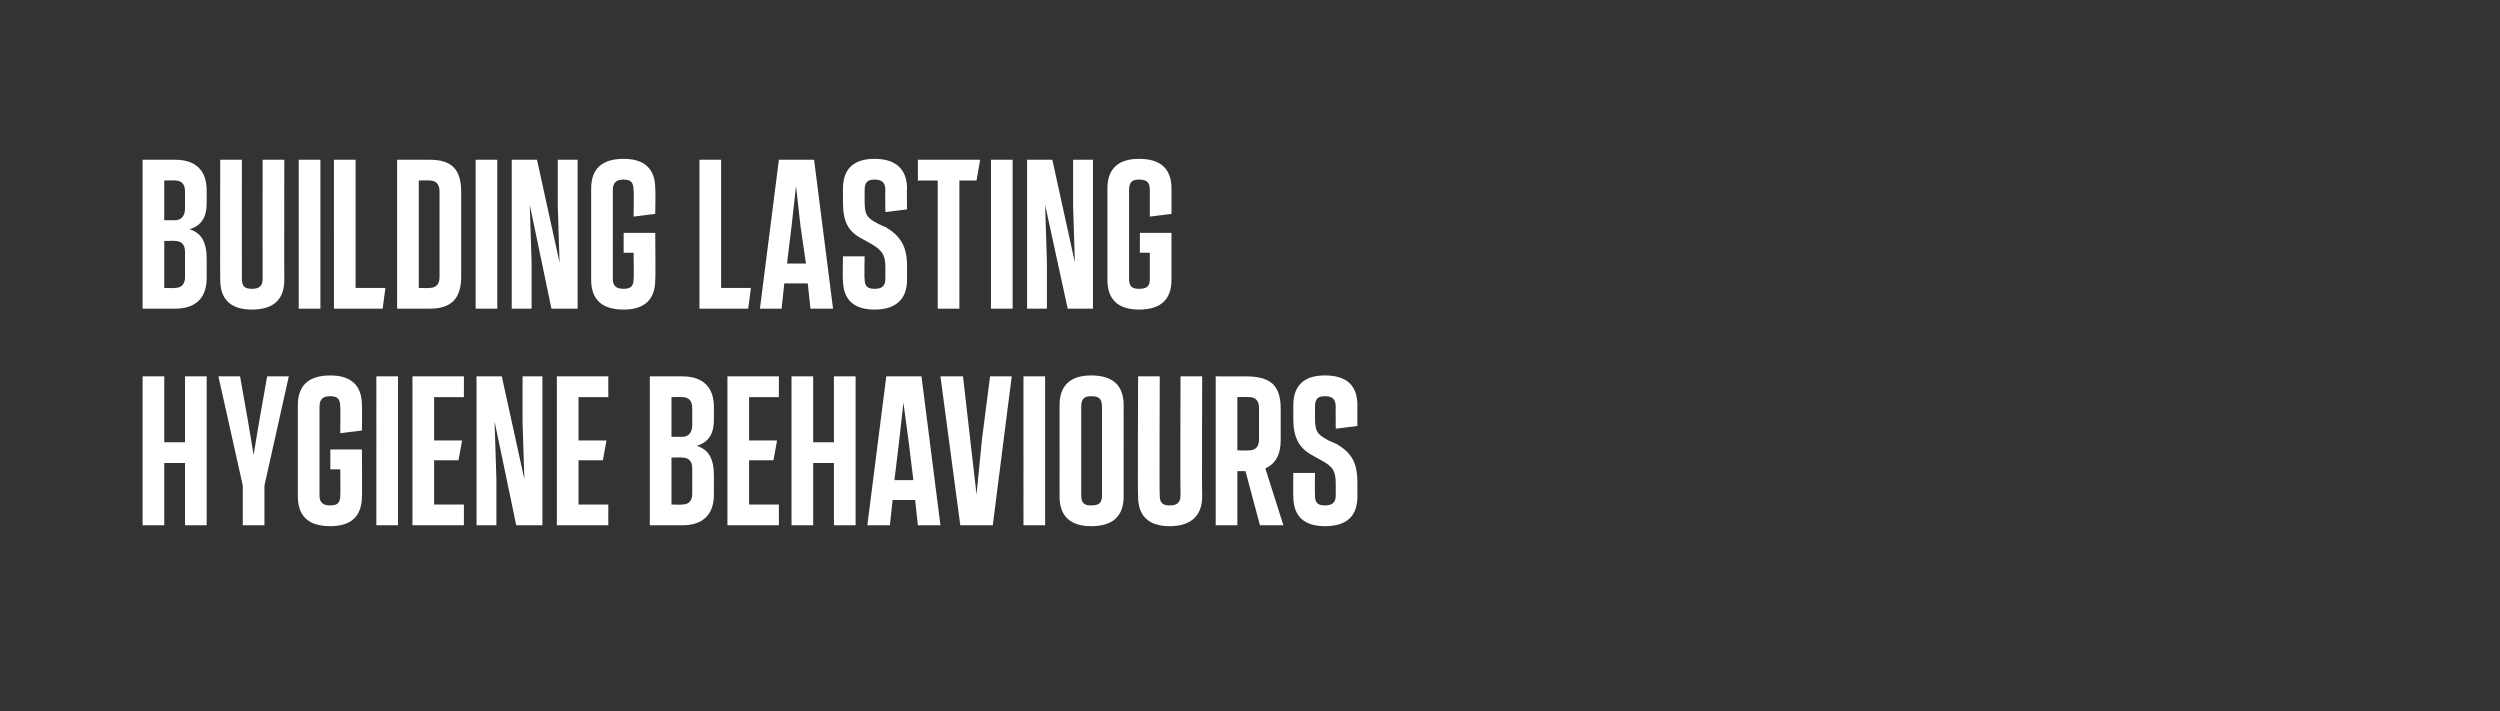 <?xml version="1.0" standalone="no"?><!DOCTYPE svg PUBLIC "-//W3C//DTD SVG 1.1//EN" "http://www.w3.org/Graphics/SVG/1.1/DTD/svg11.dtd"><svg xmlns="http://www.w3.org/2000/svg" version="1.1" width="277px" height="78.8px" viewBox="0 0 277 78.8"><rect x="0" y="0" width="277" height="78.8" fill="#333333" stroke="none"/><desc>Building lasting hygiene behaviours</desc><defs/><g id="Polygon137639"><path d="m20.5 41.7h2.4v16.5h-2.4v-6.9h-2.3v6.9h-2.4V41.7h2.4v7.3h2.3v-7.3zm9.1 0h2.4l-2.7 12.1v4.4h-2.4v-4.4l-2.7-12.1h2.4l.9 5.1l.6 3.6l.6-3.6l.9-5.1zM33 55V44.9c0-2.2 1.2-3.3 3.6-3.3c2.3 0 3.5 1.1 3.5 3.3c.04-.04 0 2.8 0 2.8l-2.4.3s.04-2.93 0-2.9c0-.9-.3-1.2-1.1-1.2c-.8 0-1.2.3-1.2 1.2v9.8c0 .8.4 1.1 1.2 1.1c.8 0 1.1-.3 1.1-1.1c.04-.04 0-2.9 0-2.9h-1.1v-2.2h3.5s.04 5.23 0 5.2c0 2.2-1.2 3.3-3.5 3.3c-2.4 0-3.6-1.1-3.6-3.3zm8.7 3.2V41.7h2.4v16.5h-2.4zm4 0V41.7h5.7v2.3h-3.3v4.8h3.1l-.4 2.2h-2.7v4.9h3.3v2.3h-5.7zm12.2-16.5h2.2v16.5h-2.9l-2.4-11.5l.2 6.4v5.1h-2.2V41.7h2.8l2.5 11.4l-.2-6.3v-5.1zm3.8 16.5V41.7h5.7v2.3h-3.3v4.8h3.1l-.4 2.2h-2.7v4.9h3.3v2.3h-5.7zm17.4-11.7c0 1.6-.6 2.5-1.9 2.9c1.3.4 1.9 1.4 1.9 3.3v2.1c0 2.2-1.2 3.4-3.5 3.4H72V41.7s3.57.01 3.6 0c2.3 0 3.5 1.2 3.5 3.4v1.4zm-2.4-1.3c0-.8-.4-1.2-1.1-1.2c.04-.03-1.2 0-1.2 0v4.4h1.2c.7 0 1.1-.5 1.1-1.3v-1.9zm0 6.7c0-.8-.4-1.2-1.1-1.2c.04-.04-1.2 0-1.2 0v5.2s1.24.04 1.2 0c.7 0 1.1-.4 1.1-1.2v-2.8zm3.9 6.3V41.7h5.7v2.3H83v4.8h3.1l-.4 2.2H83v4.9h3.3v2.3h-5.7zm11.8-16.5h2.4v16.5h-2.4v-6.9h-2.3v6.9h-2.4V41.7h2.4v7.3h2.3v-7.3zm9.3 16.5l-.3-2.8h-2.5l-.3 2.8h-2.5l2.1-16.5h3.9l2.1 16.5h-2.5zm-1.6-13.6l-.5 4.5l-.5 4.1h2.1l-.5-4.1l-.6-4.5zm9.6-2.9h2.4L110 58.2h-3.6l-2.2-16.5h2.5l.8 7l.7 6.1l.6-6.1l.9-7zm3.7 16.5V41.7h2.4v16.5h-2.4zm4-3.2V44.9c0-2.2 1.2-3.3 3.5-3.3c2.4 0 3.6 1.1 3.6 3.3V55c0 2.2-1.2 3.3-3.6 3.3c-2.3 0-3.5-1.1-3.5-3.3zm4.7-.1v-9.8c0-.9-.3-1.2-1.2-1.2c-.8 0-1.1.3-1.1 1.2v9.8c0 .8.3 1.1 1.1 1.1c.9 0 1.2-.3 1.2-1.1zm4 .1c-.05.03 0-13.3 0-13.3h2.4s-.05 13.16 0 13.2c0 .8.3 1.1 1.1 1.1c.8 0 1.2-.3 1.2-1.1c-.04-.04 0-13.2 0-13.2h2.4s-.04 13.33 0 13.3c0 2.2-1.3 3.3-3.6 3.3c-2.3 0-3.5-1.1-3.5-3.3zm16.1 3.2h-2.6l-1.6-6h-.9v6h-2.4V41.7s3.33.01 3.3 0c2.8 0 3.9 1 3.9 3.6v3.5c0 1.6-.6 2.6-1.7 3.1l2 6.3zM137.1 44v5.9s1.27.04 1.3 0c.7 0 1.1-.4 1.1-1.2v-3.5c0-.8-.4-1.2-1.1-1.2c-.03-.03-1.3 0-1.3 0zm6.2 11c-.03.03 0-2.6 0-2.6h2.4s-.03 2.46 0 2.5c0 .8.3 1.1 1.1 1.1c.8 0 1.2-.3 1.2-1.1v-1.3c0-1.4-.3-1.9-1.6-2.6l-.9-.5c-1.5-.8-2.2-1.9-2.2-4.1v-1.5c0-2.2 1.2-3.3 3.5-3.3c2.4 0 3.6 1.1 3.6 3.3c-.02-.04 0 2.3 0 2.3l-2.4.3s-.02-2.43 0-2.4c0-.9-.4-1.2-1.2-1.2c-.8 0-1.1.3-1.1 1.2v1.1c0 1.6.2 1.9 1.5 2.6l.9.4c1.7 1 2.3 2.1 2.3 4.3v1.5c0 2.2-1.2 3.3-3.6 3.3c-2.3 0-3.5-1.1-3.5-3.3z" stroke="none" fill="#ffffff"/></g><g id="Polygon137638"><path d="m22.9 22.5c0 1.6-.6 2.5-1.9 2.9c1.3.4 1.9 1.4 1.9 3.3v2.1c0 2.2-1.2 3.4-3.5 3.4h-3.6V17.7s3.57.01 3.6 0c2.3 0 3.5 1.2 3.5 3.4v1.4zm-2.4-1.3c0-.8-.4-1.2-1.1-1.2c.04-.03-1.2 0-1.2 0v4.4h1.2c.7 0 1.1-.5 1.1-1.3v-1.9zm0 6.7c0-.8-.4-1.2-1.1-1.2c.04-.04-1.2 0-1.2 0v5.2s1.24.04 1.2 0c.7 0 1.1-.4 1.1-1.2v-2.8zm3.9 3.1c-.02.03 0-13.3 0-13.3h2.4s-.02 13.16 0 13.2c0 .8.3 1.1 1.1 1.1c.8 0 1.2-.3 1.2-1.1c-.02-.04 0-13.2 0-13.2h2.4s-.02 13.33 0 13.3c0 2.2-1.2 3.3-3.6 3.3c-2.3 0-3.5-1.1-3.5-3.3zm8.7 3.2V17.7h2.4v16.5h-2.4zm3.9 0V17.7h2.4v14.2h3.3l-.3 2.3H37zm7 0V17.7s3.55.01 3.6 0c2.5 0 3.5 1.1 3.5 3.6v9.3c0 2.5-1.1 3.6-3.5 3.6H44zm2.4-2.3s1.25.04 1.2 0c.7 0 1.1-.4 1.1-1.2v-9.5c0-.8-.4-1.2-1.1-1.2c.05-.03-1.2 0-1.2 0v11.9zm6.3 2.3V17.7h2.4v16.5h-2.4zm9.1-16.5h2.2v16.5h-2.9l-2.4-11.5l.2 6.4v5.1h-2.2V17.7h2.8L62 29.1l-.2-6.3v-5.1zM65.5 31V20.9c0-2.2 1.2-3.3 3.6-3.3c2.3 0 3.5 1.1 3.5 3.3c.05-.04 0 2.8 0 2.8l-2.4.3s.05-2.93 0-2.9c0-.9-.3-1.2-1.1-1.2c-.8 0-1.2.3-1.2 1.2v9.8c0 .8.4 1.1 1.2 1.1c.8 0 1.1-.3 1.1-1.1c.05-.04 0-2.9 0-2.9h-1.1v-2.2h3.5s.05 5.23 0 5.2c0 2.2-1.2 3.3-3.5 3.3c-2.4 0-3.6-1.1-3.6-3.3zm12 3.2V17.7h2.4v14.2h3.3l-.3 2.3h-5.4zm12.3 0l-.3-2.8h-2.6l-.3 2.8h-2.4l2.1-16.5h3.9l2.1 16.5h-2.5zm-1.6-13.6l-.5 4.5l-.5 4.1h2.1l-.6-4.1l-.5-4.5zM93.4 31c-.05.03 0-2.6 0-2.6h2.4s-.05 2.46 0 2.5c0 .8.3 1.1 1.1 1.1c.8 0 1.2-.3 1.2-1.1v-1.3c0-1.4-.4-1.9-1.6-2.6l-.9-.5c-1.6-.8-2.2-1.9-2.2-4.1v-1.5c0-2.2 1.2-3.3 3.5-3.3c2.3 0 3.6 1.1 3.6 3.3c-.04-.04 0 2.3 0 2.3l-2.4.3s-.04-2.43 0-2.4c0-.9-.4-1.2-1.2-1.2c-.8 0-1.1.3-1.1 1.2v1.1c0 1.6.2 1.9 1.5 2.6l.9.4c1.6 1 2.3 2.1 2.3 4.3v1.5c0 2.2-1.3 3.3-3.6 3.3c-2.3 0-3.5-1.1-3.5-3.3zm10.5 3.2V20h-2.2v-2.3h6.9l-.4 2.3h-1.9v14.2h-2.4zm5.9 0V17.7h2.4v16.5h-2.4zm9.1-16.5h2.2v16.5h-2.8l-2.5-11.5l.2 6.4v5.1h-2.2V17.7h2.8l2.5 11.4l-.2-6.3v-5.1zm3.8 13.3V20.9c0-2.2 1.2-3.3 3.5-3.3c2.4 0 3.6 1.1 3.6 3.3v2.8l-2.4.3v-2.9c0-.9-.3-1.2-1.2-1.2c-.8 0-1.1.3-1.1 1.2v9.8c0 .8.3 1.1 1.1 1.1c.9 0 1.2-.3 1.2-1.1V28h-1.1v-2.2h3.5v5.2c0 2.2-1.2 3.3-3.6 3.3c-2.3 0-3.5-1.1-3.5-3.3z" stroke="none" fill="#ffffff"/></g></svg>